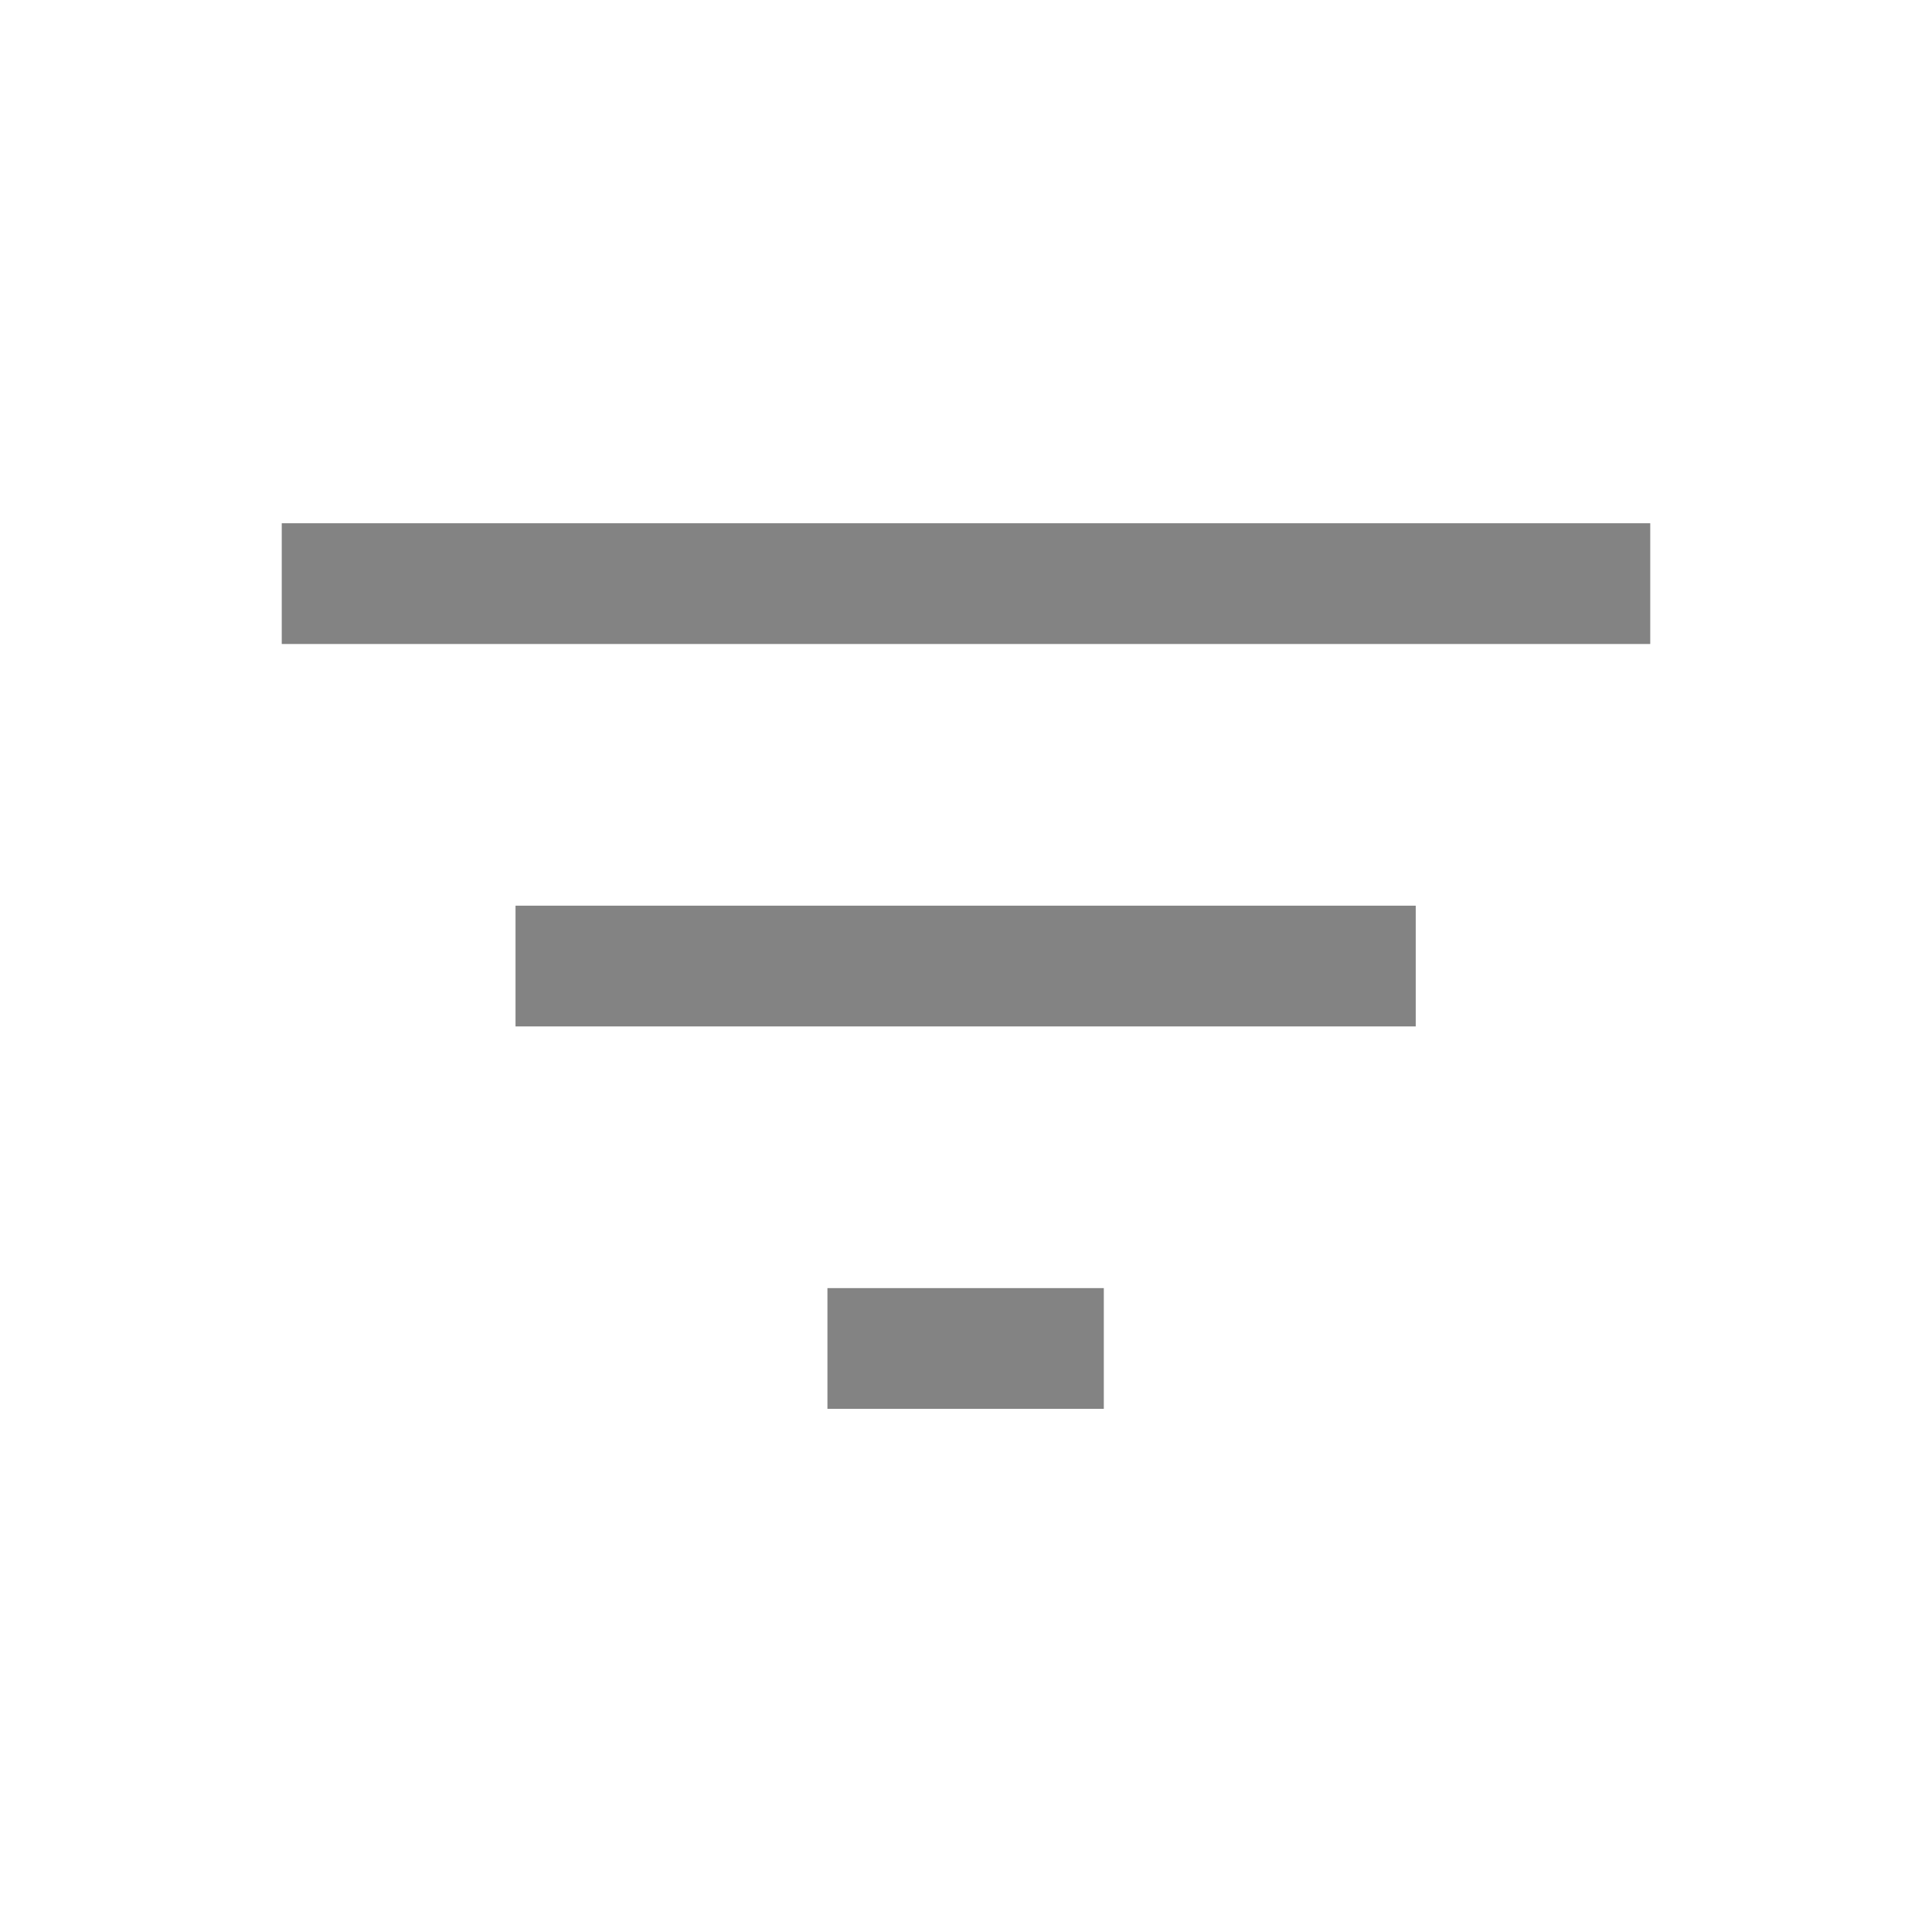 <svg width="18" height="18" viewBox="0 0 18 18" fill="none" xmlns="http://www.w3.org/2000/svg">
<g id="filter_list">
<mask id="mask0_10053_27673" style="mask-type:alpha" maskUnits="userSpaceOnUse" x="0" y="0" width="18" height="18">
<rect id="Bounding box" width="18" height="18" fill="#D9D9D9"/>
</mask>
<g mask="url(#mask0_10053_27673)">
<path id="filter_list_2" d="M7.709 13.126V12.001H10.284V13.126H7.709ZM4.803 9.563V8.438H13.19V9.563H4.803ZM2.625 6V4.875H15.375V6H2.625Z" fill="#838383"/>
</g>
</g>
</svg>
